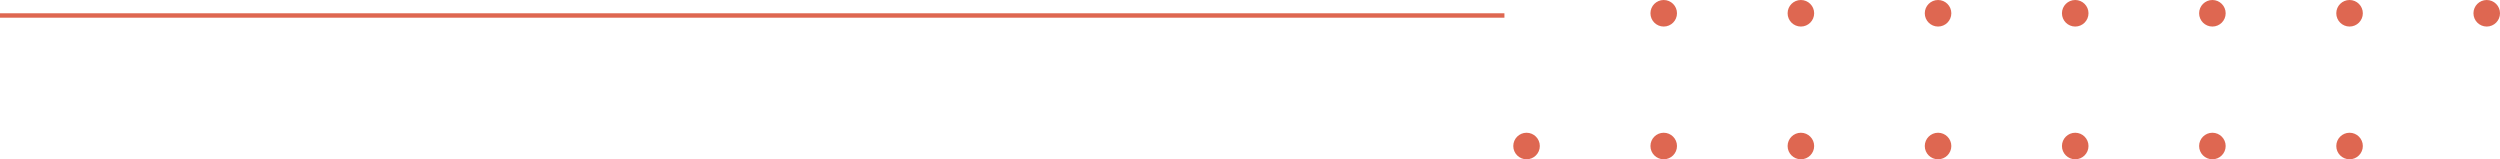 <svg xmlns="http://www.w3.org/2000/svg" width="565" height="36" viewBox="0 0 565 36" fill="none"><line y1="-0.5" x2="340" y2="-0.5" transform="matrix(1 0 0 -1 0 3)" stroke="#DE6751"></line><circle cx="3" cy="3" r="2.5" transform="matrix(-1 0 0 1 348 30)" fill="#DE6751" stroke="#DE6751"></circle><circle cx="3" cy="3" r="2.5" transform="matrix(-1 0 0 1 379 30)" fill="#DE6751" stroke="#DE6751"></circle><circle cx="3" cy="3" r="2.5" transform="matrix(-1 0 0 1 410 30)" fill="#DE6751" stroke="#DE6751"></circle><circle cx="3" cy="3" r="2.5" transform="matrix(-1 0 0 1 441 30)" fill="#DE6751" stroke="#DE6751"></circle><circle cx="3" cy="3" r="2.5" transform="matrix(-1 0 0 1 472 30)" fill="#DE6751" stroke="#DE6751"></circle><circle cx="3" cy="3" r="2.5" transform="matrix(-1 0 0 1 503 30)" fill="#DE6751" stroke="#DE6751"></circle><circle cx="3" cy="3" r="2.5" transform="matrix(-1 0 0 1 534 30)" fill="#DE6751" stroke="#DE6751"></circle><circle cx="3" cy="3" r="2.5" transform="matrix(-1 0 0 1 379 0)" fill="#DE6751" stroke="#DE6751"></circle><circle cx="3" cy="3" r="2.5" transform="matrix(-1 0 0 1 410 0)" fill="#DE6751" stroke="#DE6751"></circle><circle cx="3" cy="3" r="2.5" transform="matrix(-1 0 0 1 441 0)" fill="#DE6751" stroke="#DE6751"></circle><circle cx="3" cy="3" r="2.5" transform="matrix(-1 0 0 1 472 0)" fill="#DE6751" stroke="#DE6751"></circle><circle cx="3" cy="3" r="2.5" transform="matrix(-1 0 0 1 503 0)" fill="#DE6751" stroke="#DE6751"></circle><circle cx="3" cy="3" r="2.5" transform="matrix(-1 0 0 1 534 0)" fill="#DE6751" stroke="#DE6751"></circle><circle cx="3" cy="3" r="2.5" transform="matrix(-1 0 0 1 565 0)" fill="#DE6751" stroke="#DE6751"></circle></svg>